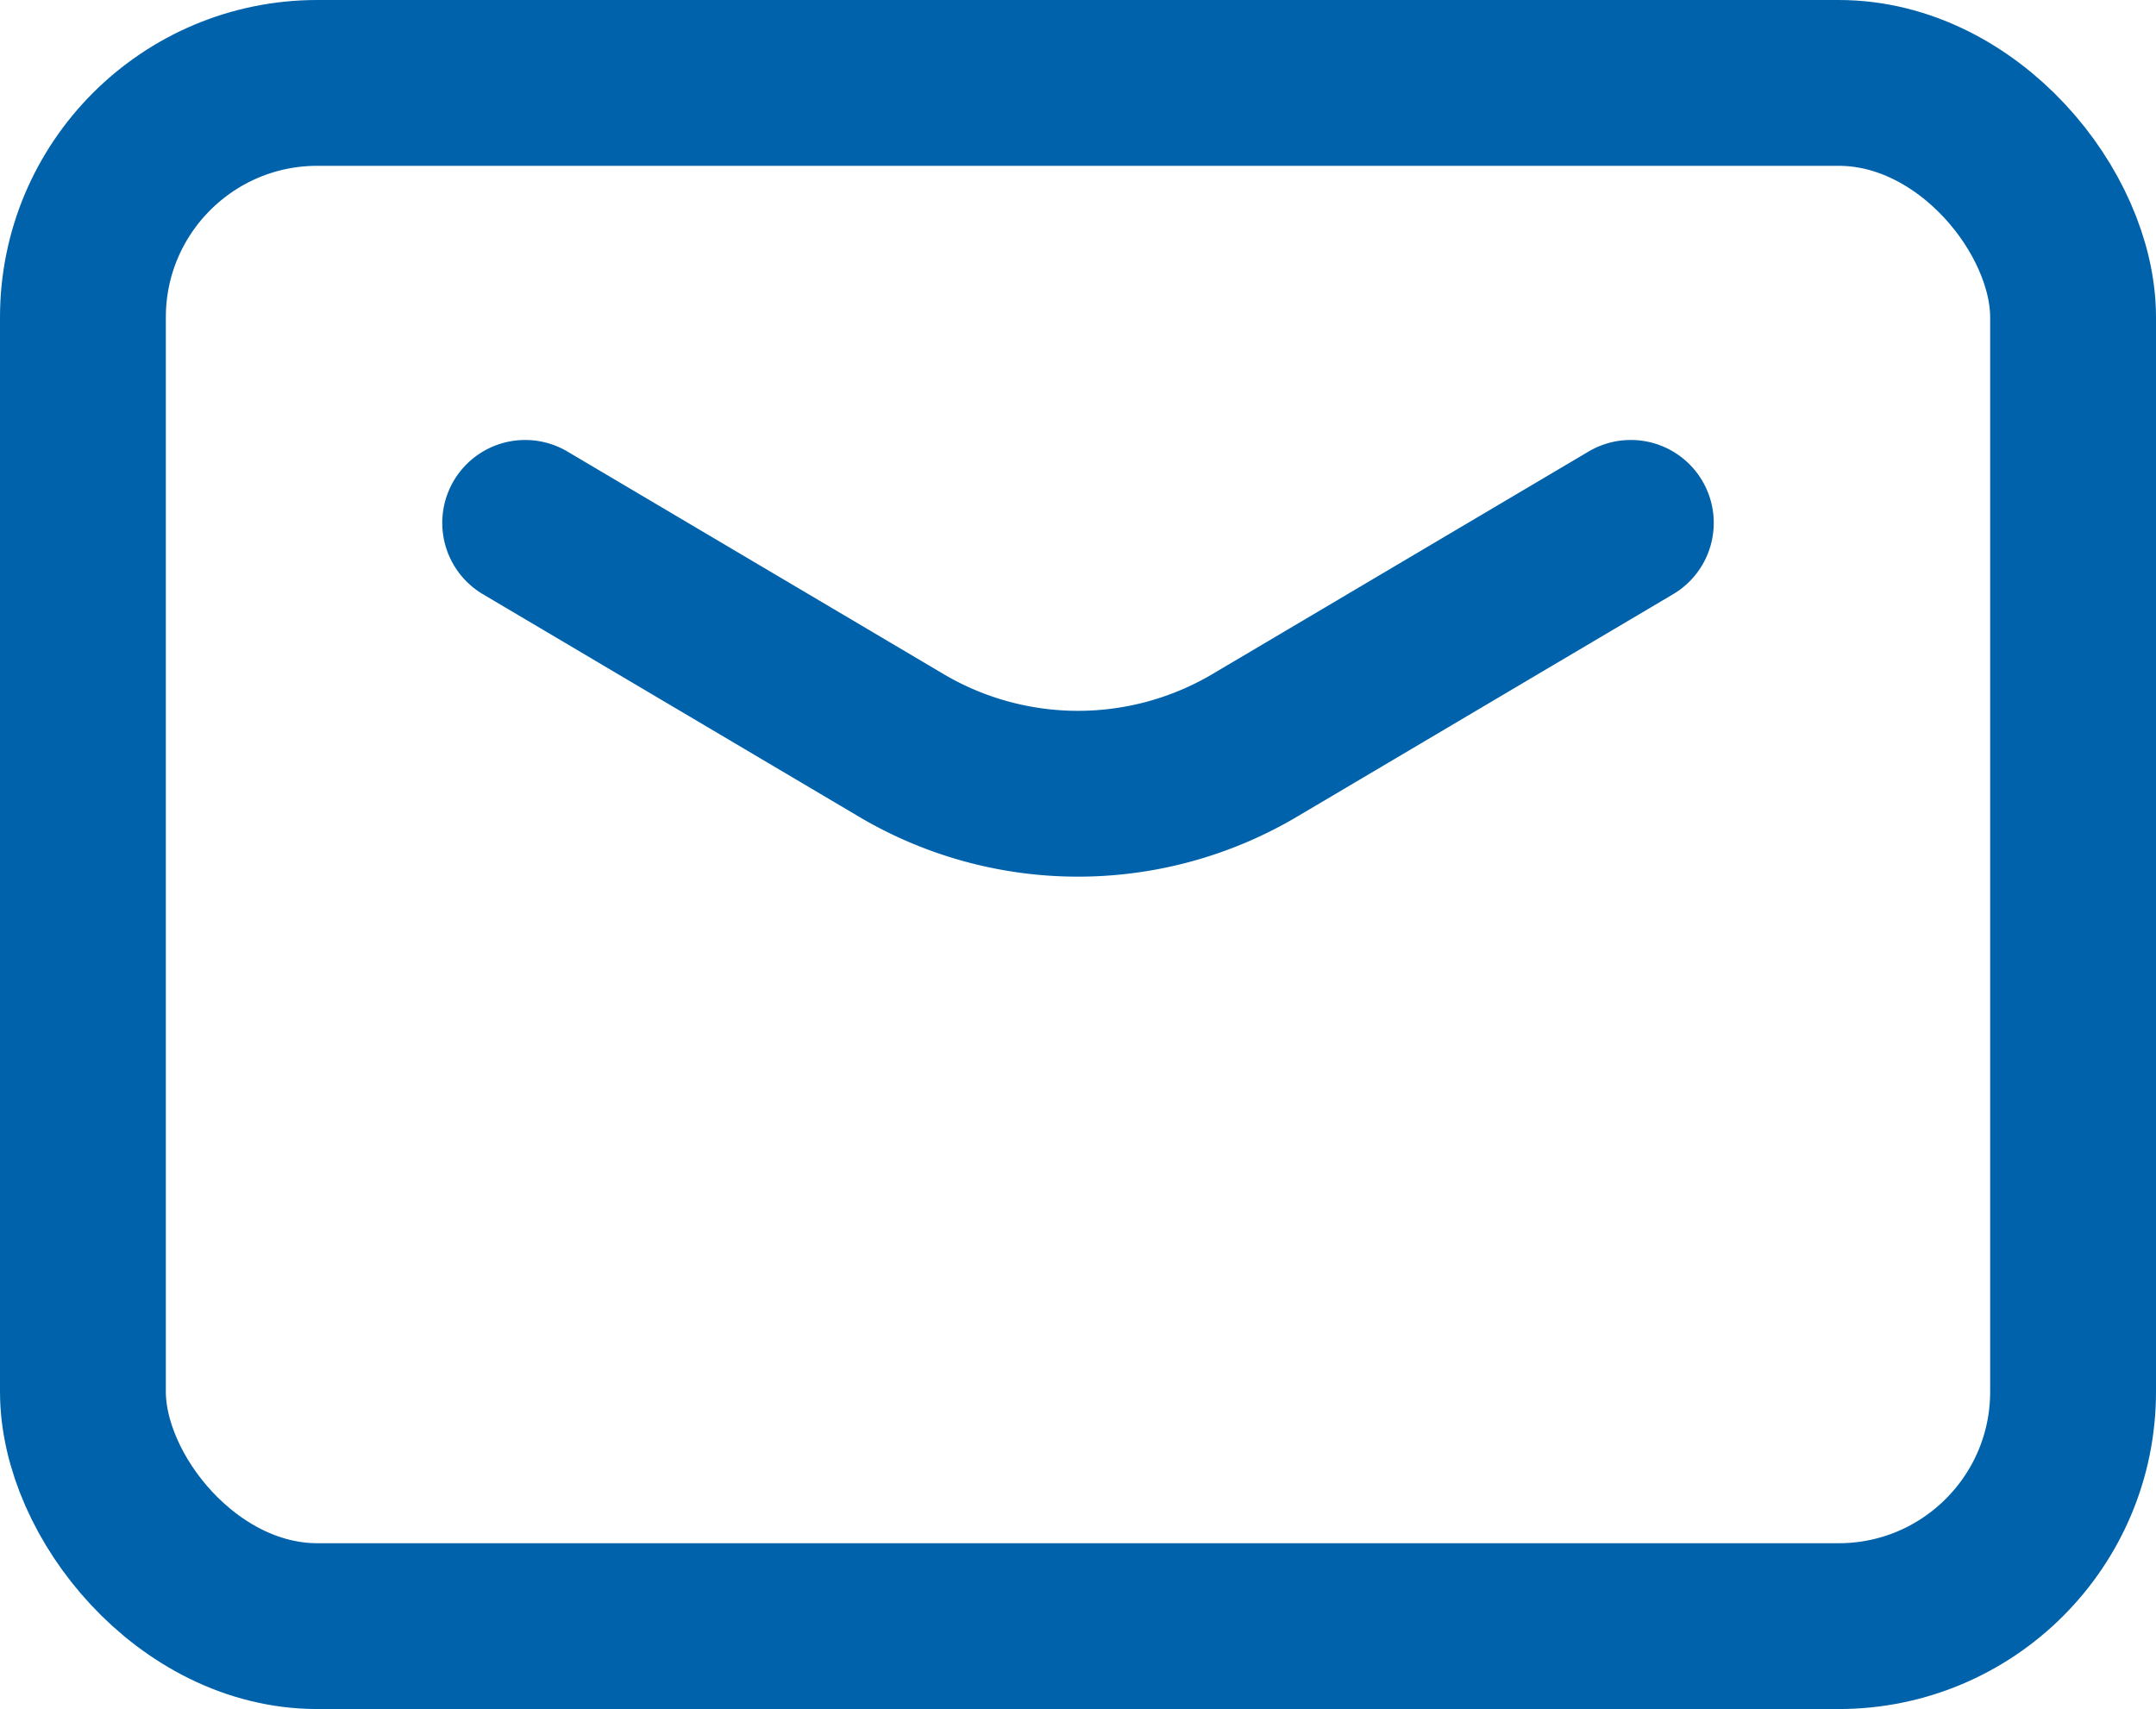 <svg xmlns="http://www.w3.org/2000/svg" viewBox="0 0 19.5 15.46"><defs><style>.cls-1{fill:none;stroke:#0062ab;stroke-linecap:round;stroke-linejoin:round;stroke-width:1.5px;}</style></defs><title>mail</title><g id="Vrstva_2" data-name="Vrstva 2"><g id="Vrstva_1-2" data-name="Vrstva 1"><rect class="cls-1" x="0.75" y="0.75" width="18" height="13.96" rx="2.12" ry="2.12"/><path class="cls-1" d="M14.75,4.73l-3.38,2a3.14,3.14,0,0,1-3.24,0l-3.38-2"/></g></g></svg>